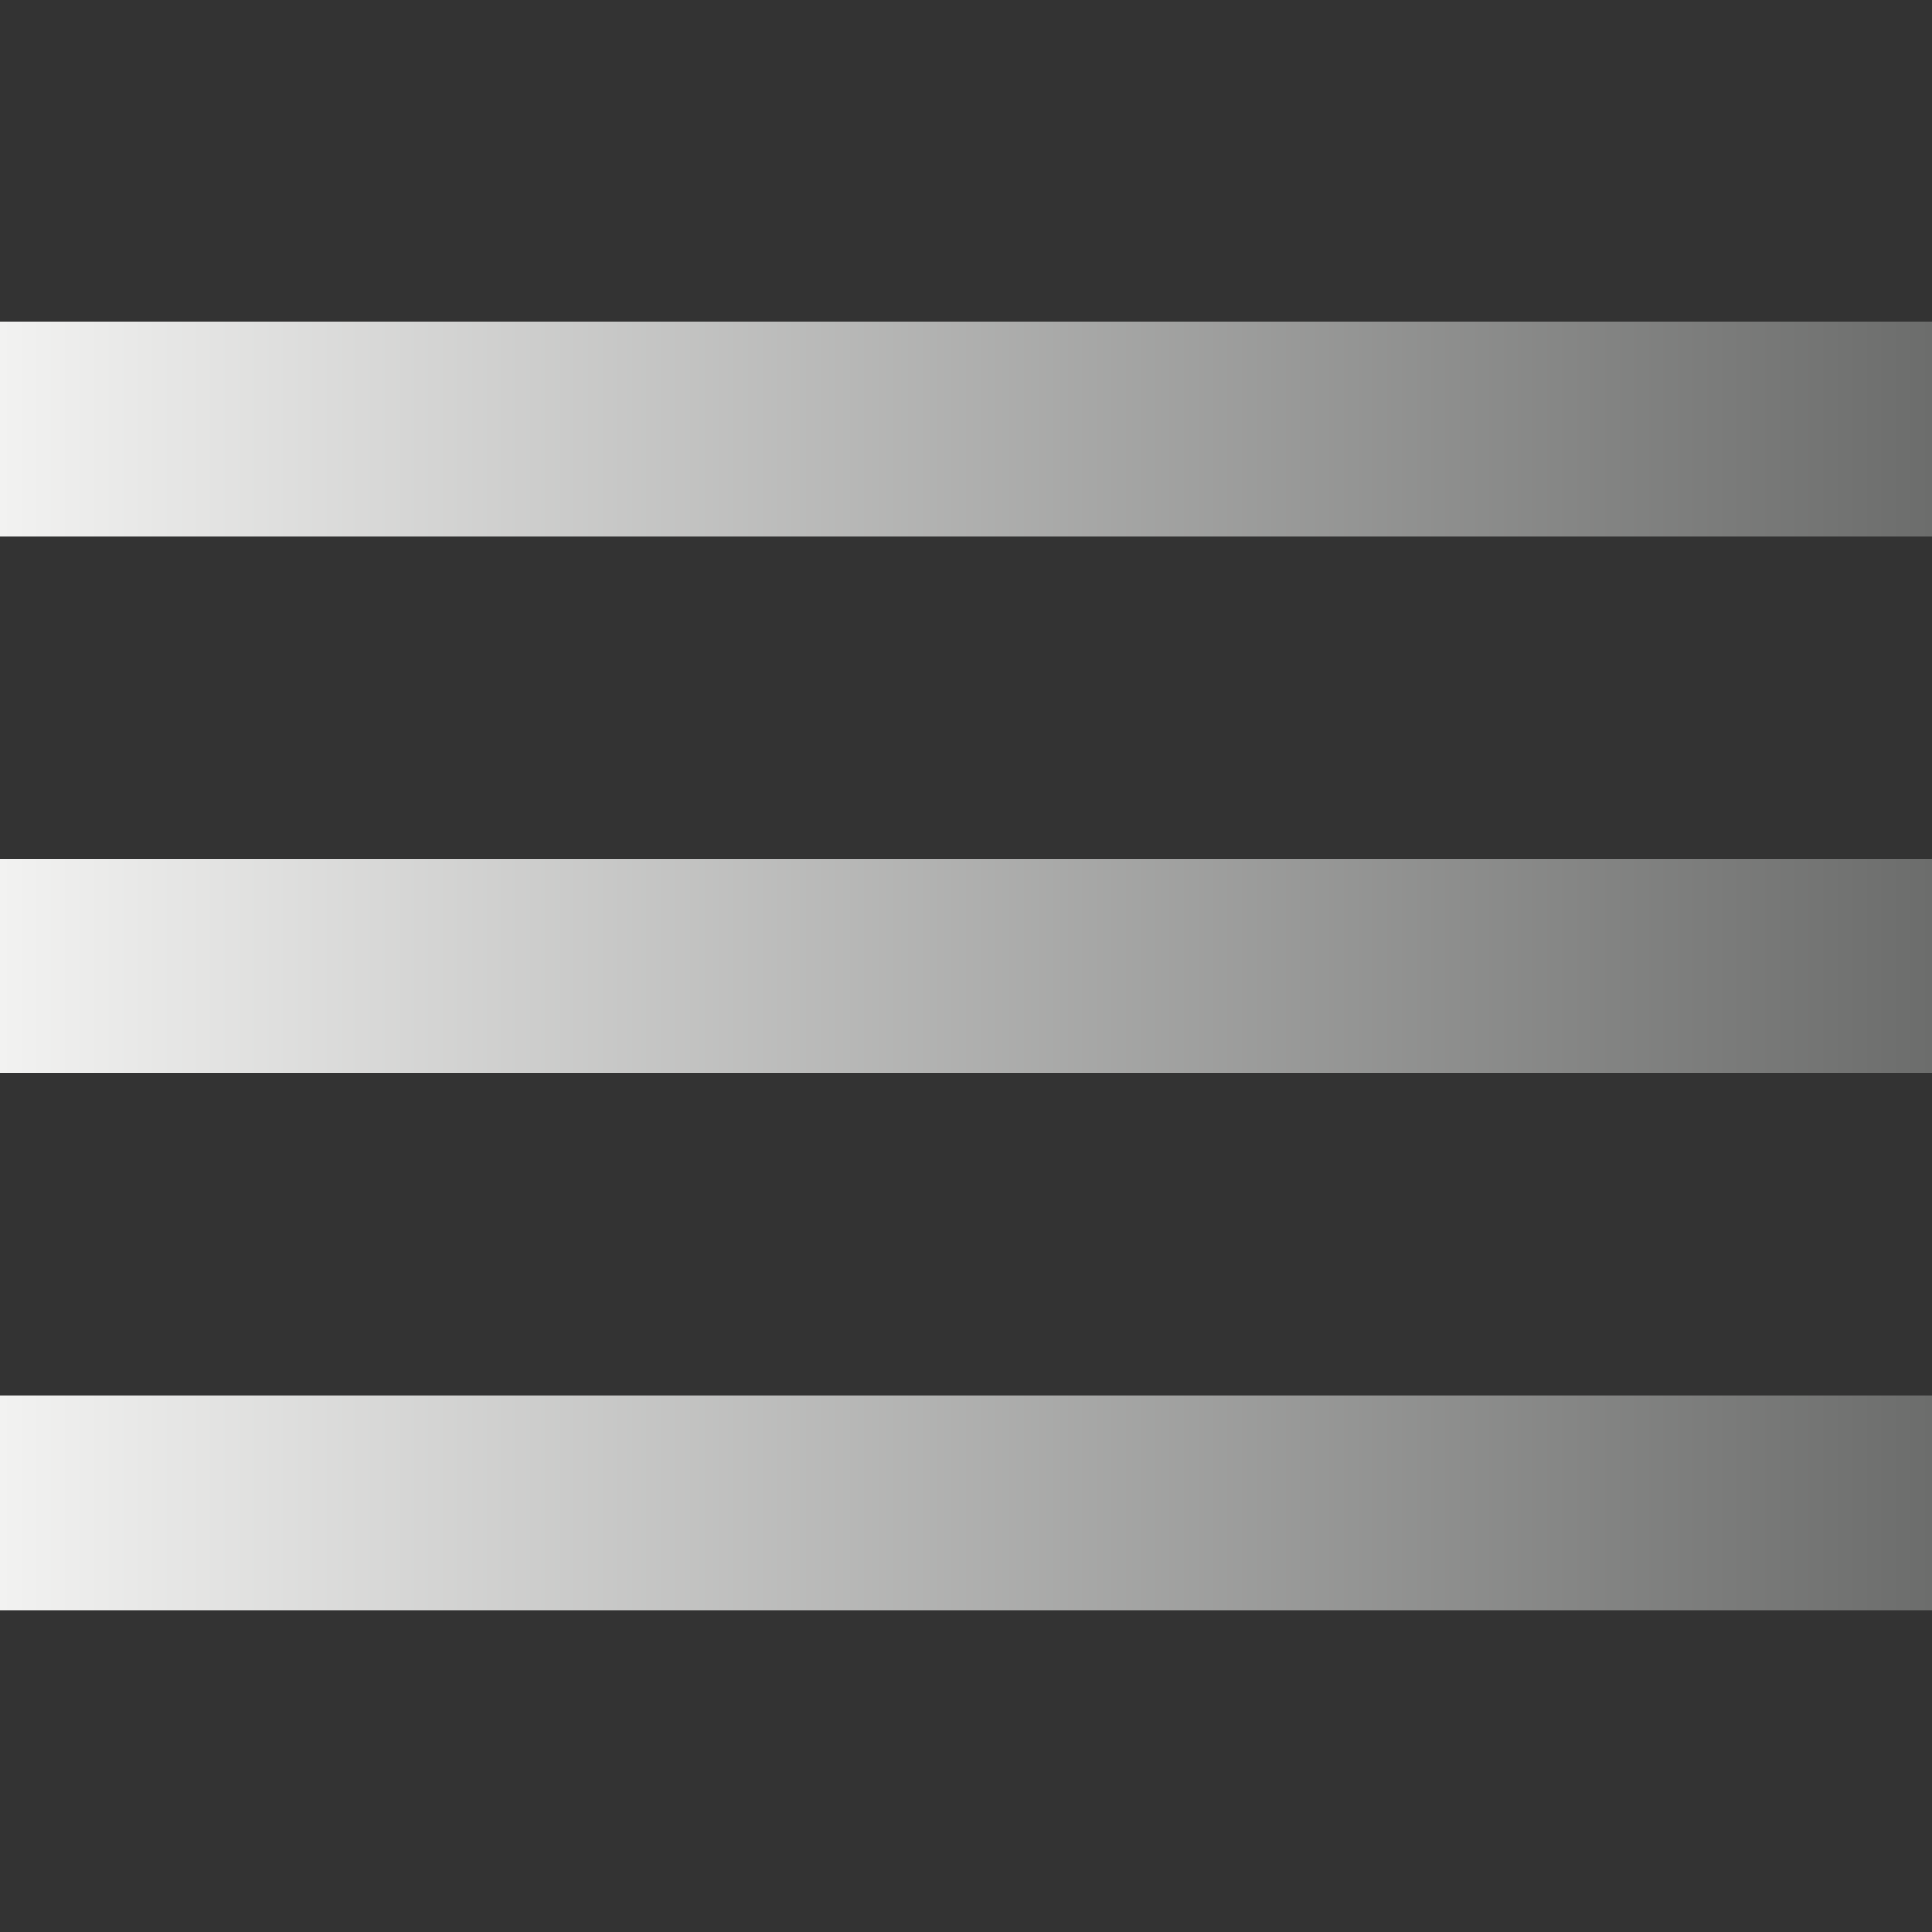 <?xml version="1.0" encoding="UTF-8"?>
<!DOCTYPE svg PUBLIC "-//W3C//DTD SVG 1.1//EN" "http://www.w3.org/Graphics/SVG/1.1/DTD/svg11.dtd">
<svg version="1.1" xmlns="http://www.w3.org/2000/svg" xmlns:xlink="http://www.w3.org/1999/xlink" x="0" y="0" width="24" height="24" viewBox="0, 0, 24, 24">
  <rect x="0" y="0" width="24" height="24" fill="#333333" stroke="none"/>
  <defs>
    <linearGradient id="Gradient_1" gradientUnits="userSpaceOnUse" x1="0" y1="12" x2="23.999" y2="12">
      <stop offset="0" stop-color="#F2F2F1"/>
      <stop offset="1" stop-color="#6C6D6C"/>
    </linearGradient>
  </defs>
  <g id="Layer_1">
    <path d="M-0,20 L24,20 L24,17.333 L-0,17.333 L-0,20 z M-0,13.333 L24,13.333 L24,10.667 L-0,10.667 L-0,13.333 z M-0,4 L-0,6.667 L24,6.667 L24,4 L-0,4 z" fill="url(#Gradient_1)"/>
  </g>
</svg>
